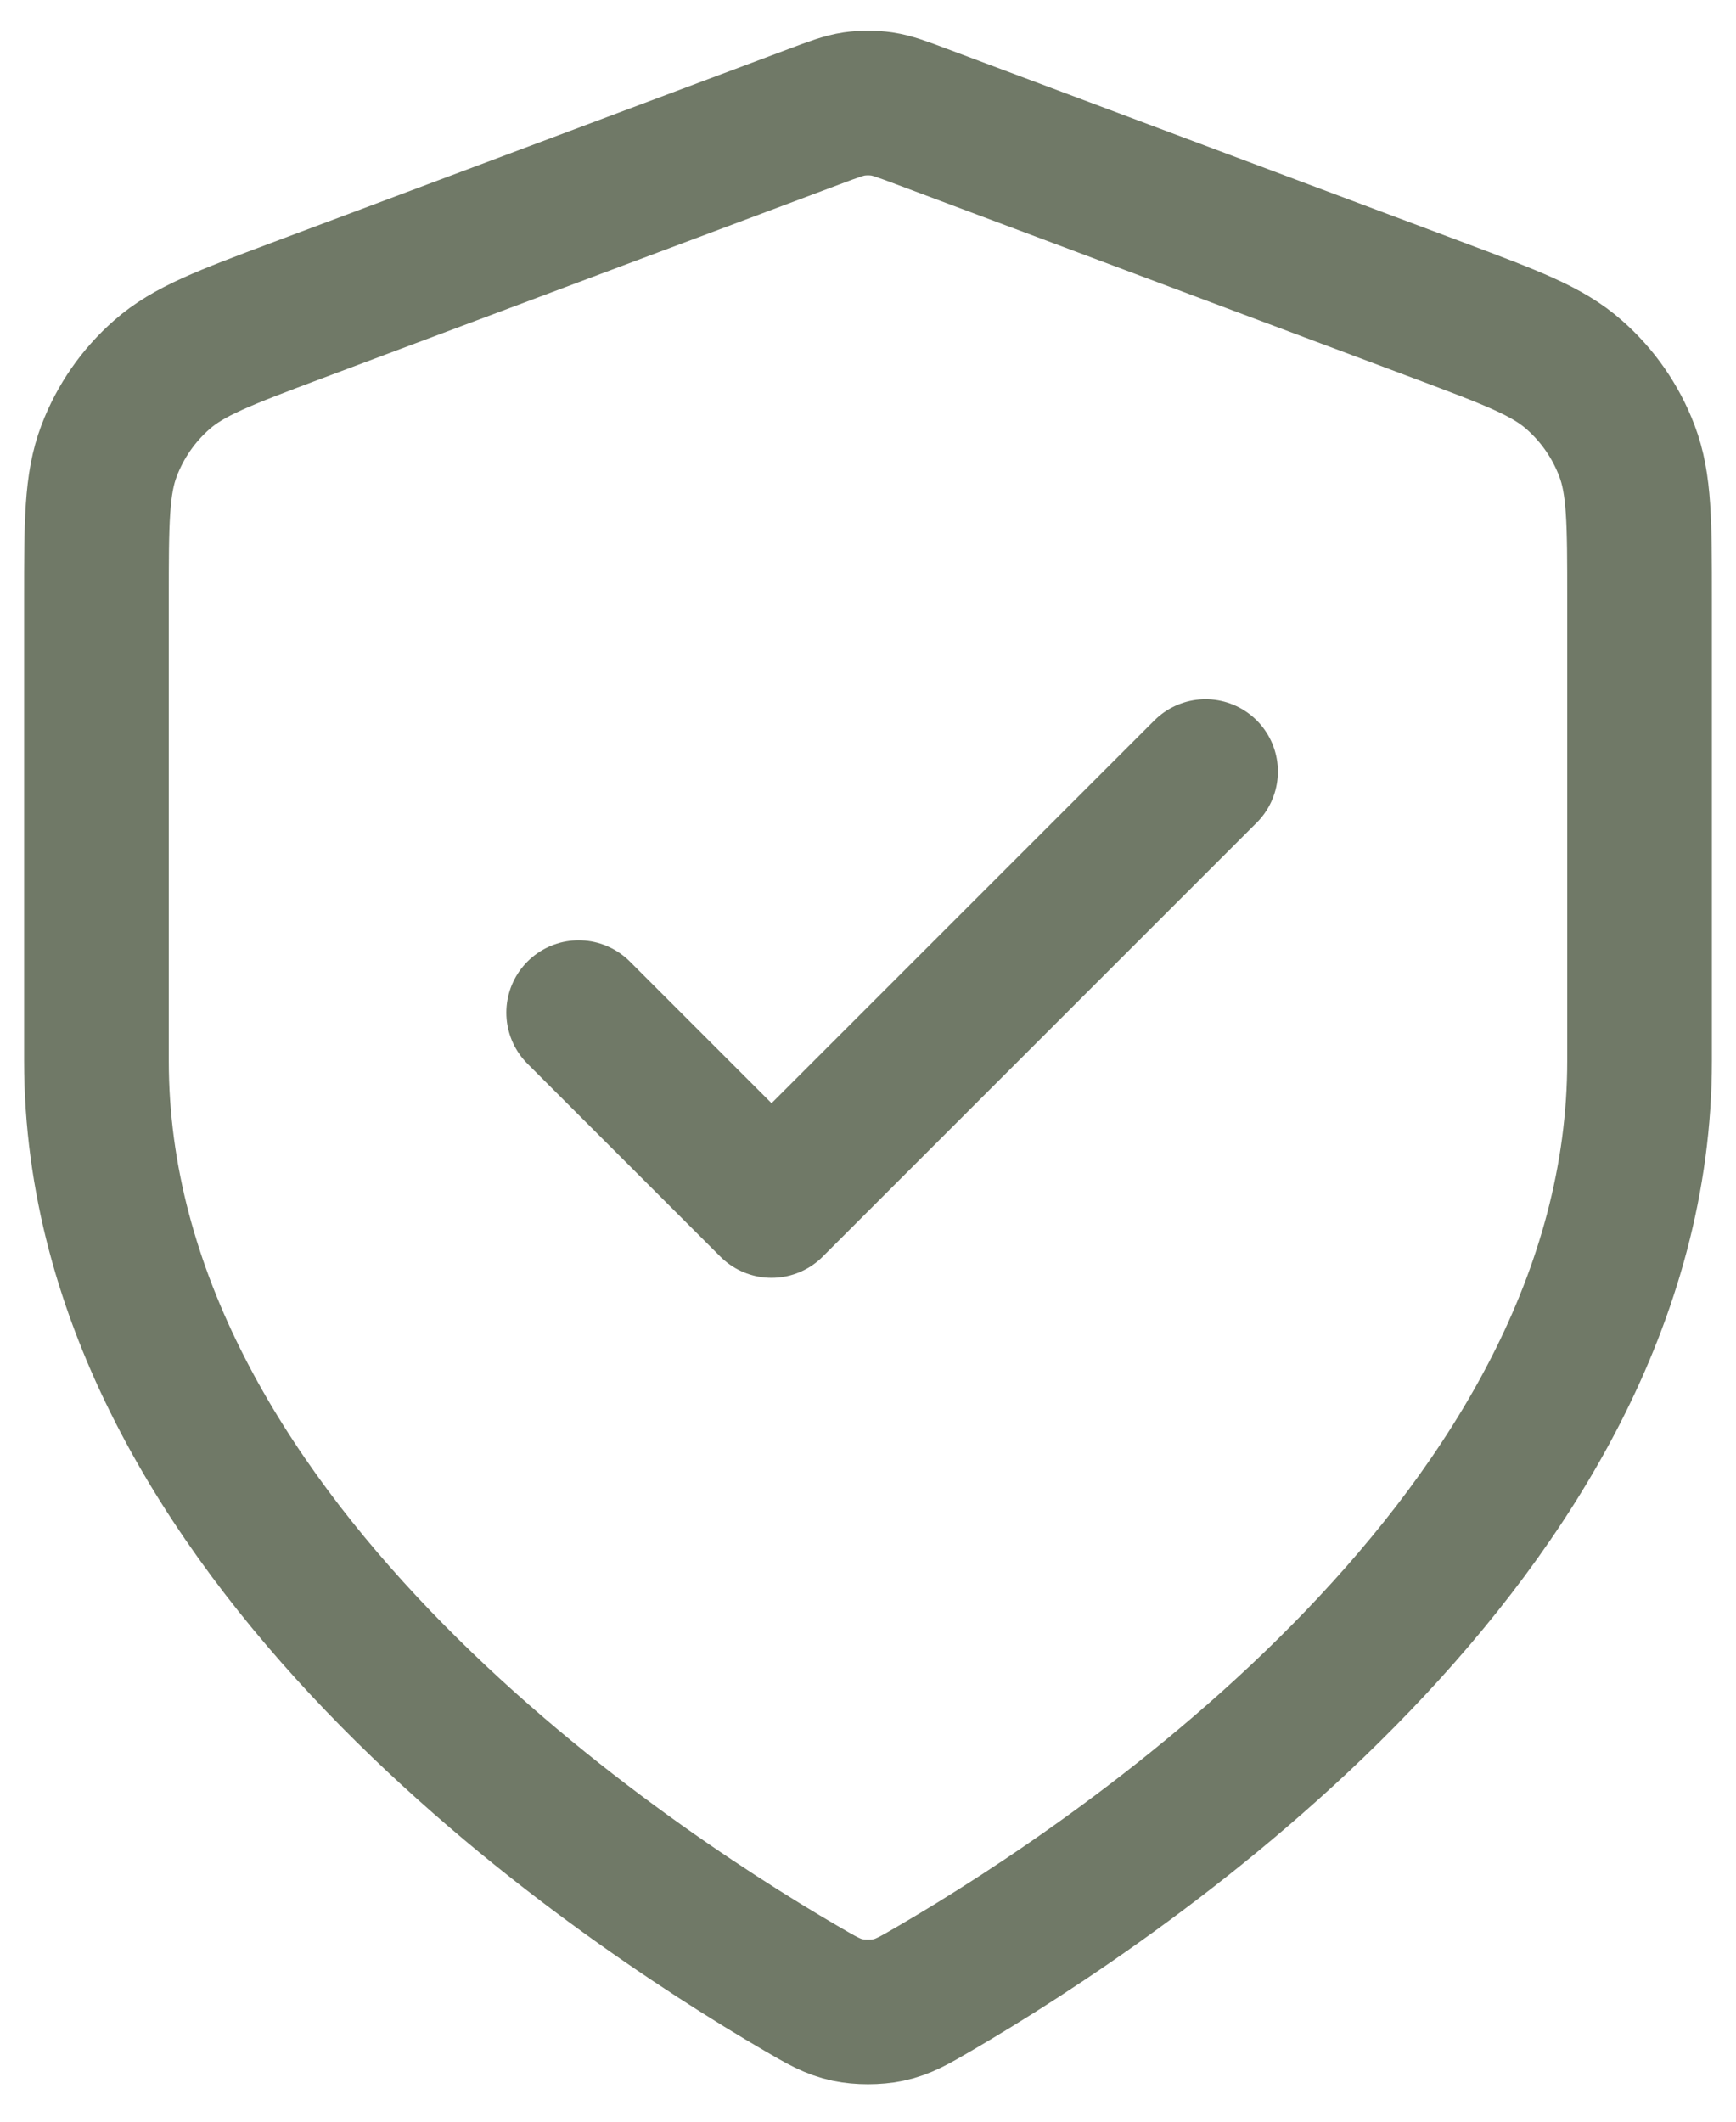 <svg xmlns="http://www.w3.org/2000/svg" fill="none" viewBox="0 0 18 22" height="22" width="18">
<path stroke-linejoin="round" stroke-linecap="round" stroke-width="1.5" stroke="#707967" d="M6 10.5L8 12.5L12.5 8M17 11C17 15.908 11.646 19.478 9.698 20.615C9.477 20.744 9.366 20.809 9.21 20.842C9.088 20.868 8.912 20.868 8.79 20.842C8.634 20.809 8.523 20.744 8.302 20.615C6.354 19.478 1 15.908 1 11V6.218C1 5.418 1 5.018 1.131 4.675C1.246 4.371 1.434 4.1 1.678 3.886C1.954 3.642 2.328 3.502 3.076 3.221L8.438 1.211C8.646 1.133 8.75 1.094 8.857 1.078C8.952 1.065 9.048 1.065 9.143 1.078C9.25 1.094 9.354 1.133 9.562 1.211L14.924 3.221C15.672 3.502 16.047 3.642 16.322 3.886C16.566 4.1 16.754 4.371 16.869 4.675C17 5.018 17 5.418 17 6.218V11Z"></path>
</svg>
